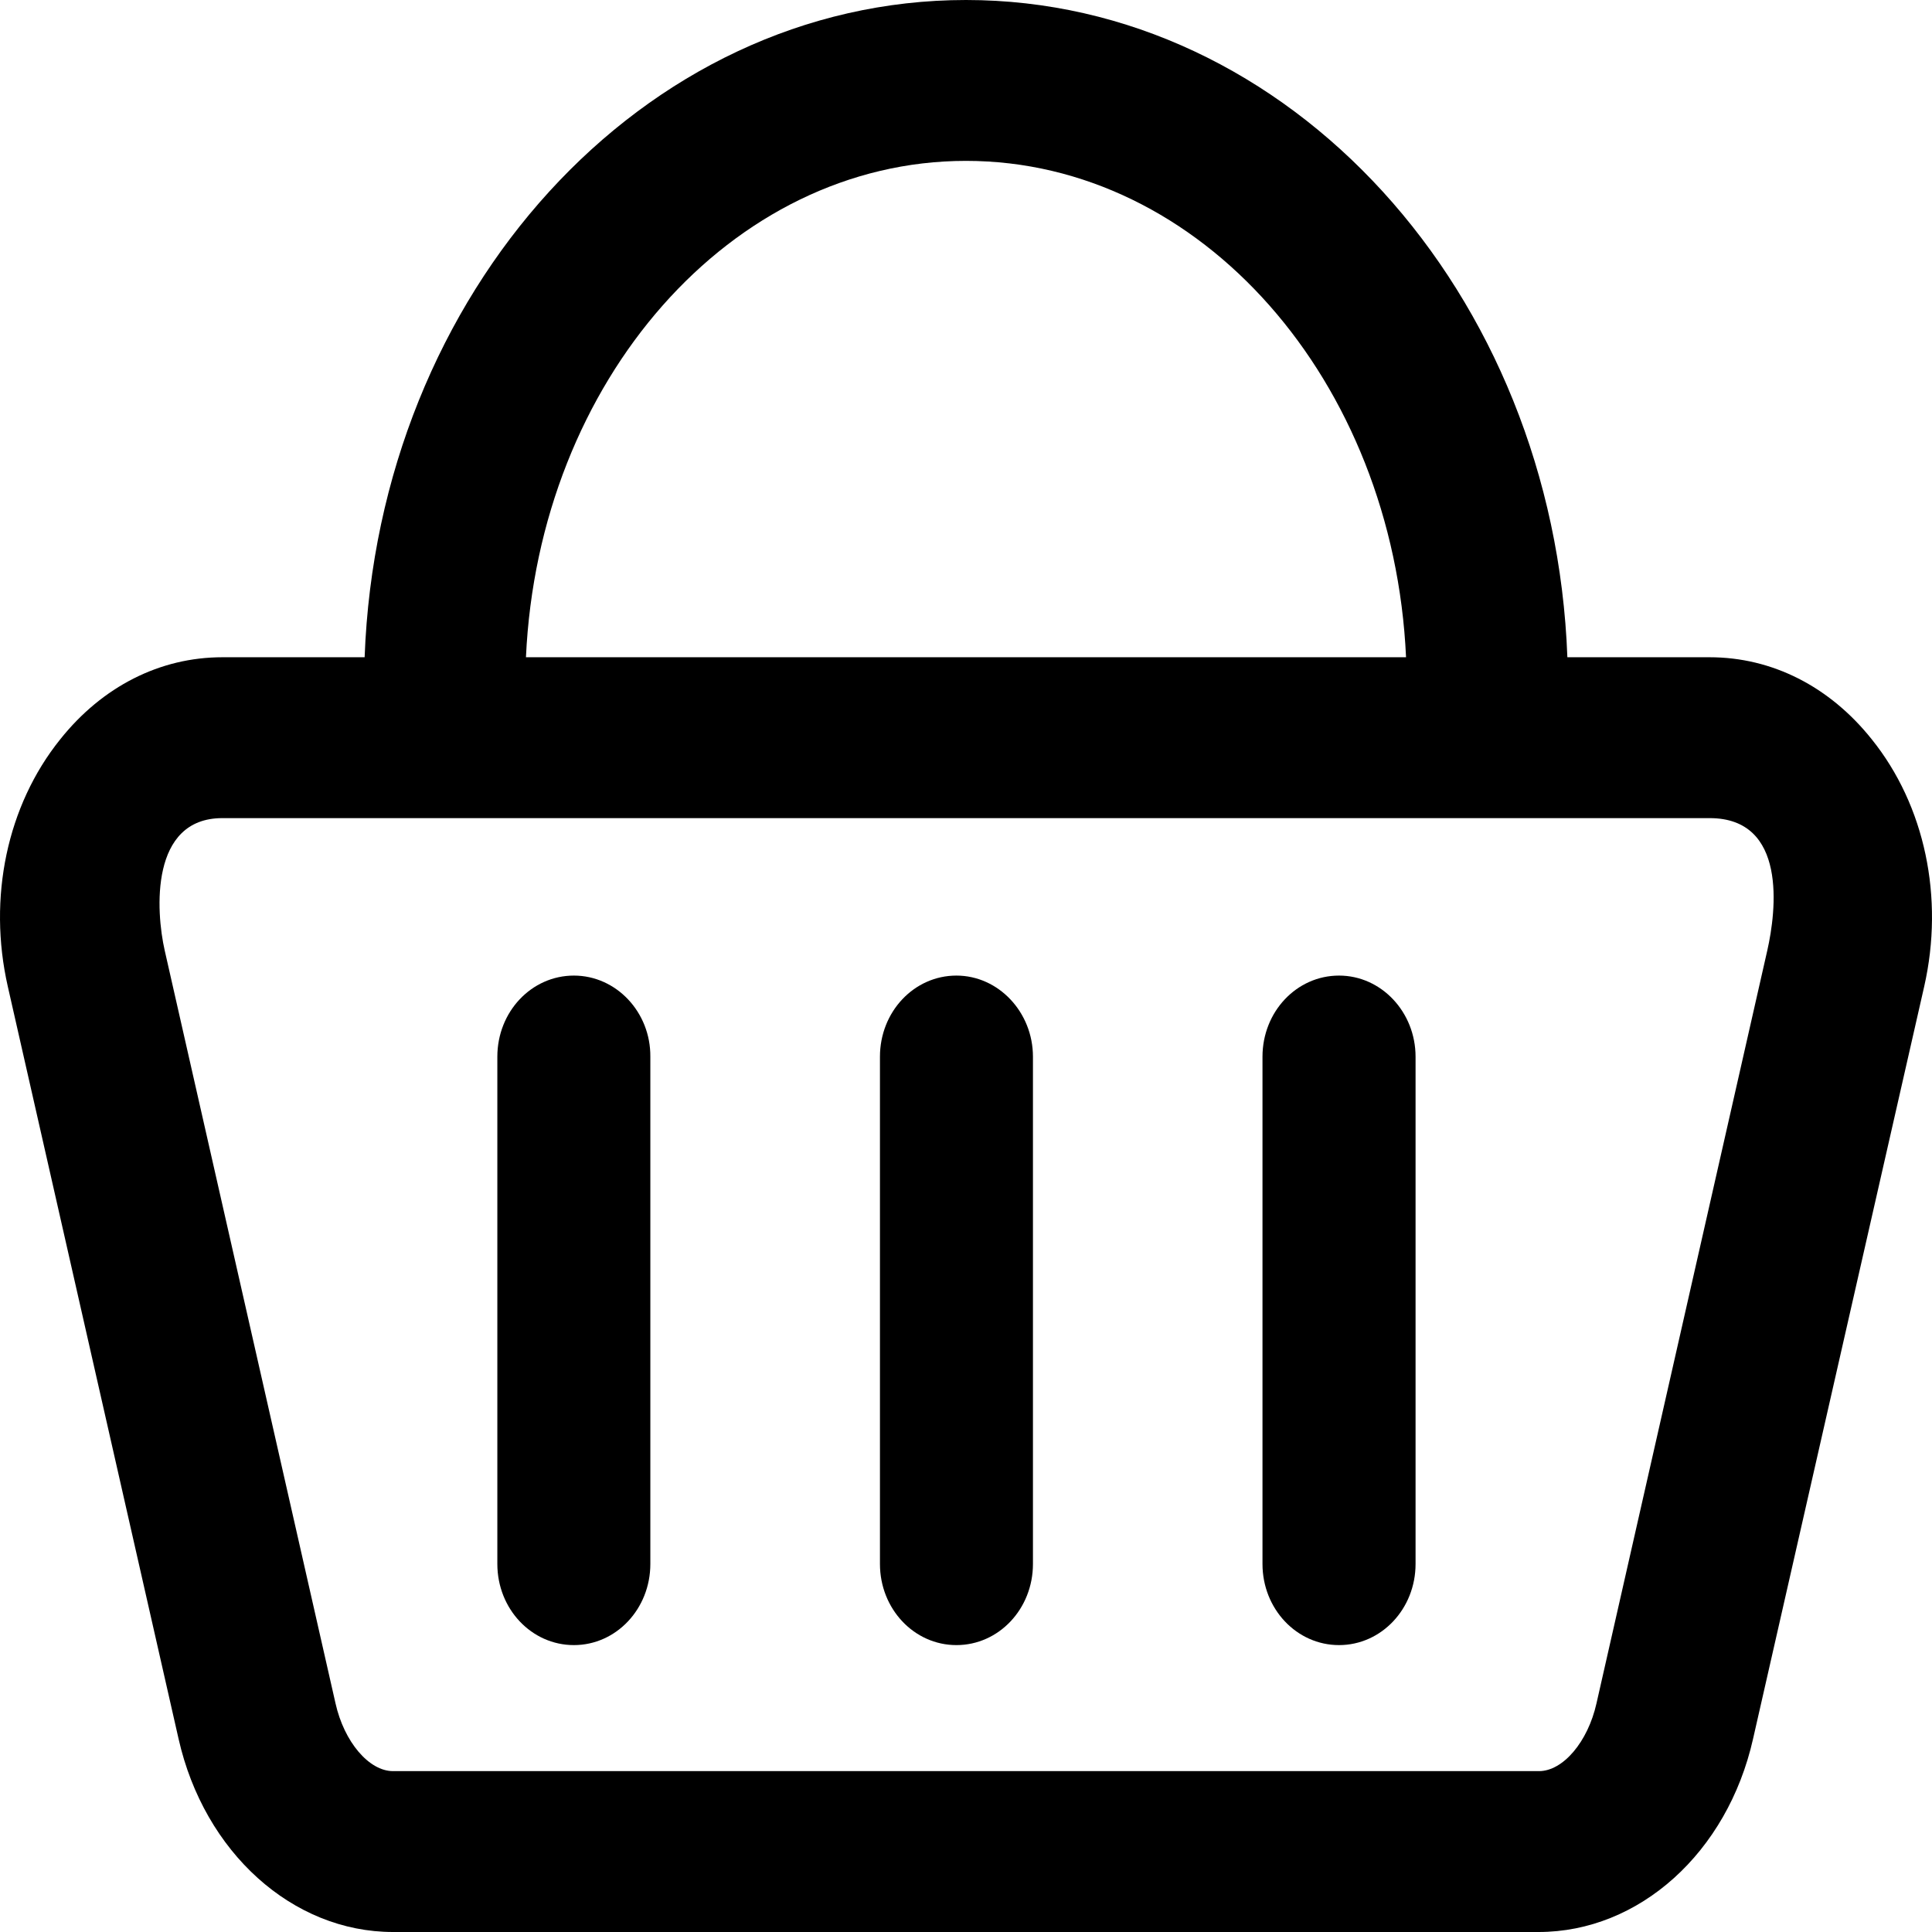 
<svg width="26px" height="26px" viewBox="0 0 26 26" version="1.1" xmlns="http://www.w3.org/2000/svg" xmlns:xlink="http://www.w3.org/1999/xlink">
    <g id="Page-1" stroke="none" stroke-width="1" fill="none" fill-rule="evenodd">
        <g id="Homepage" transform="translate(-1625, -69)" fill="#000000" fill-rule="nonzero">
            <g id="shopping-basket" transform="translate(1625, 69)">
                <path d="M25.189,9.949 C24.622,9.238 23.847,8.845 23.008,8.845 L21.093,8.845 C20.912,3.932 17.351,0 13,0 C8.649,0 5.088,3.932 4.907,8.845 L2.992,8.845 C2.153,8.845 1.378,9.238 0.811,9.949 C0.094,10.84 -0.166,12.082 0.105,13.276 L2.403,23.4 C2.748,24.928 3.936,26 5.289,26 L20.705,26 C22.058,26 23.247,24.933 23.592,23.4 L25.895,13.276 C26.166,12.082 25.906,10.84 25.189,9.949 L25.189,9.949 Z M13,2.165 C16.163,2.165 18.752,5.126 18.922,8.845 L7.078,8.845 C7.248,5.131 9.837,2.165 13,2.165 Z M23.783,12.793 L21.485,22.922 C21.369,23.442 21.034,23.835 20.711,23.835 L5.289,23.835 C4.966,23.835 4.631,23.442 4.515,22.922 L2.217,12.793 C2.095,12.257 2.02,11.01 2.992,11.01 L23.008,11.01 C24.054,11.01 23.905,12.257 23.783,12.793 Z" id="Shape"></path>
                <path d="M7.723,13.129 C7.152,13.129 6.693,13.616 6.693,14.221 L6.693,21.047 C6.693,21.651 7.152,22.139 7.723,22.139 C8.293,22.139 8.752,21.651 8.752,21.047 L8.752,14.221 C8.757,13.621 8.293,13.129 7.723,13.129 Z" id="Path"></path>
                <path d="M12.871,13.129 C12.301,13.129 11.842,13.616 11.842,14.221 L11.842,21.047 C11.842,21.651 12.301,22.139 12.871,22.139 C13.442,22.139 13.901,21.651 13.901,21.047 L13.901,14.221 C13.901,13.621 13.437,13.129 12.871,13.129 Z" id="Path"></path>
                <path d="M18.02,13.129 C17.449,13.129 16.99,13.616 16.99,14.221 L16.99,21.047 C16.99,21.651 17.449,22.139 18.02,22.139 C18.59,22.139 19.05,21.651 19.05,21.047 L19.05,14.221 C19.05,13.621 18.59,13.129 18.02,13.129 Z" id="Path"></path>
            </g>
        </g>
    </g>
</svg>
